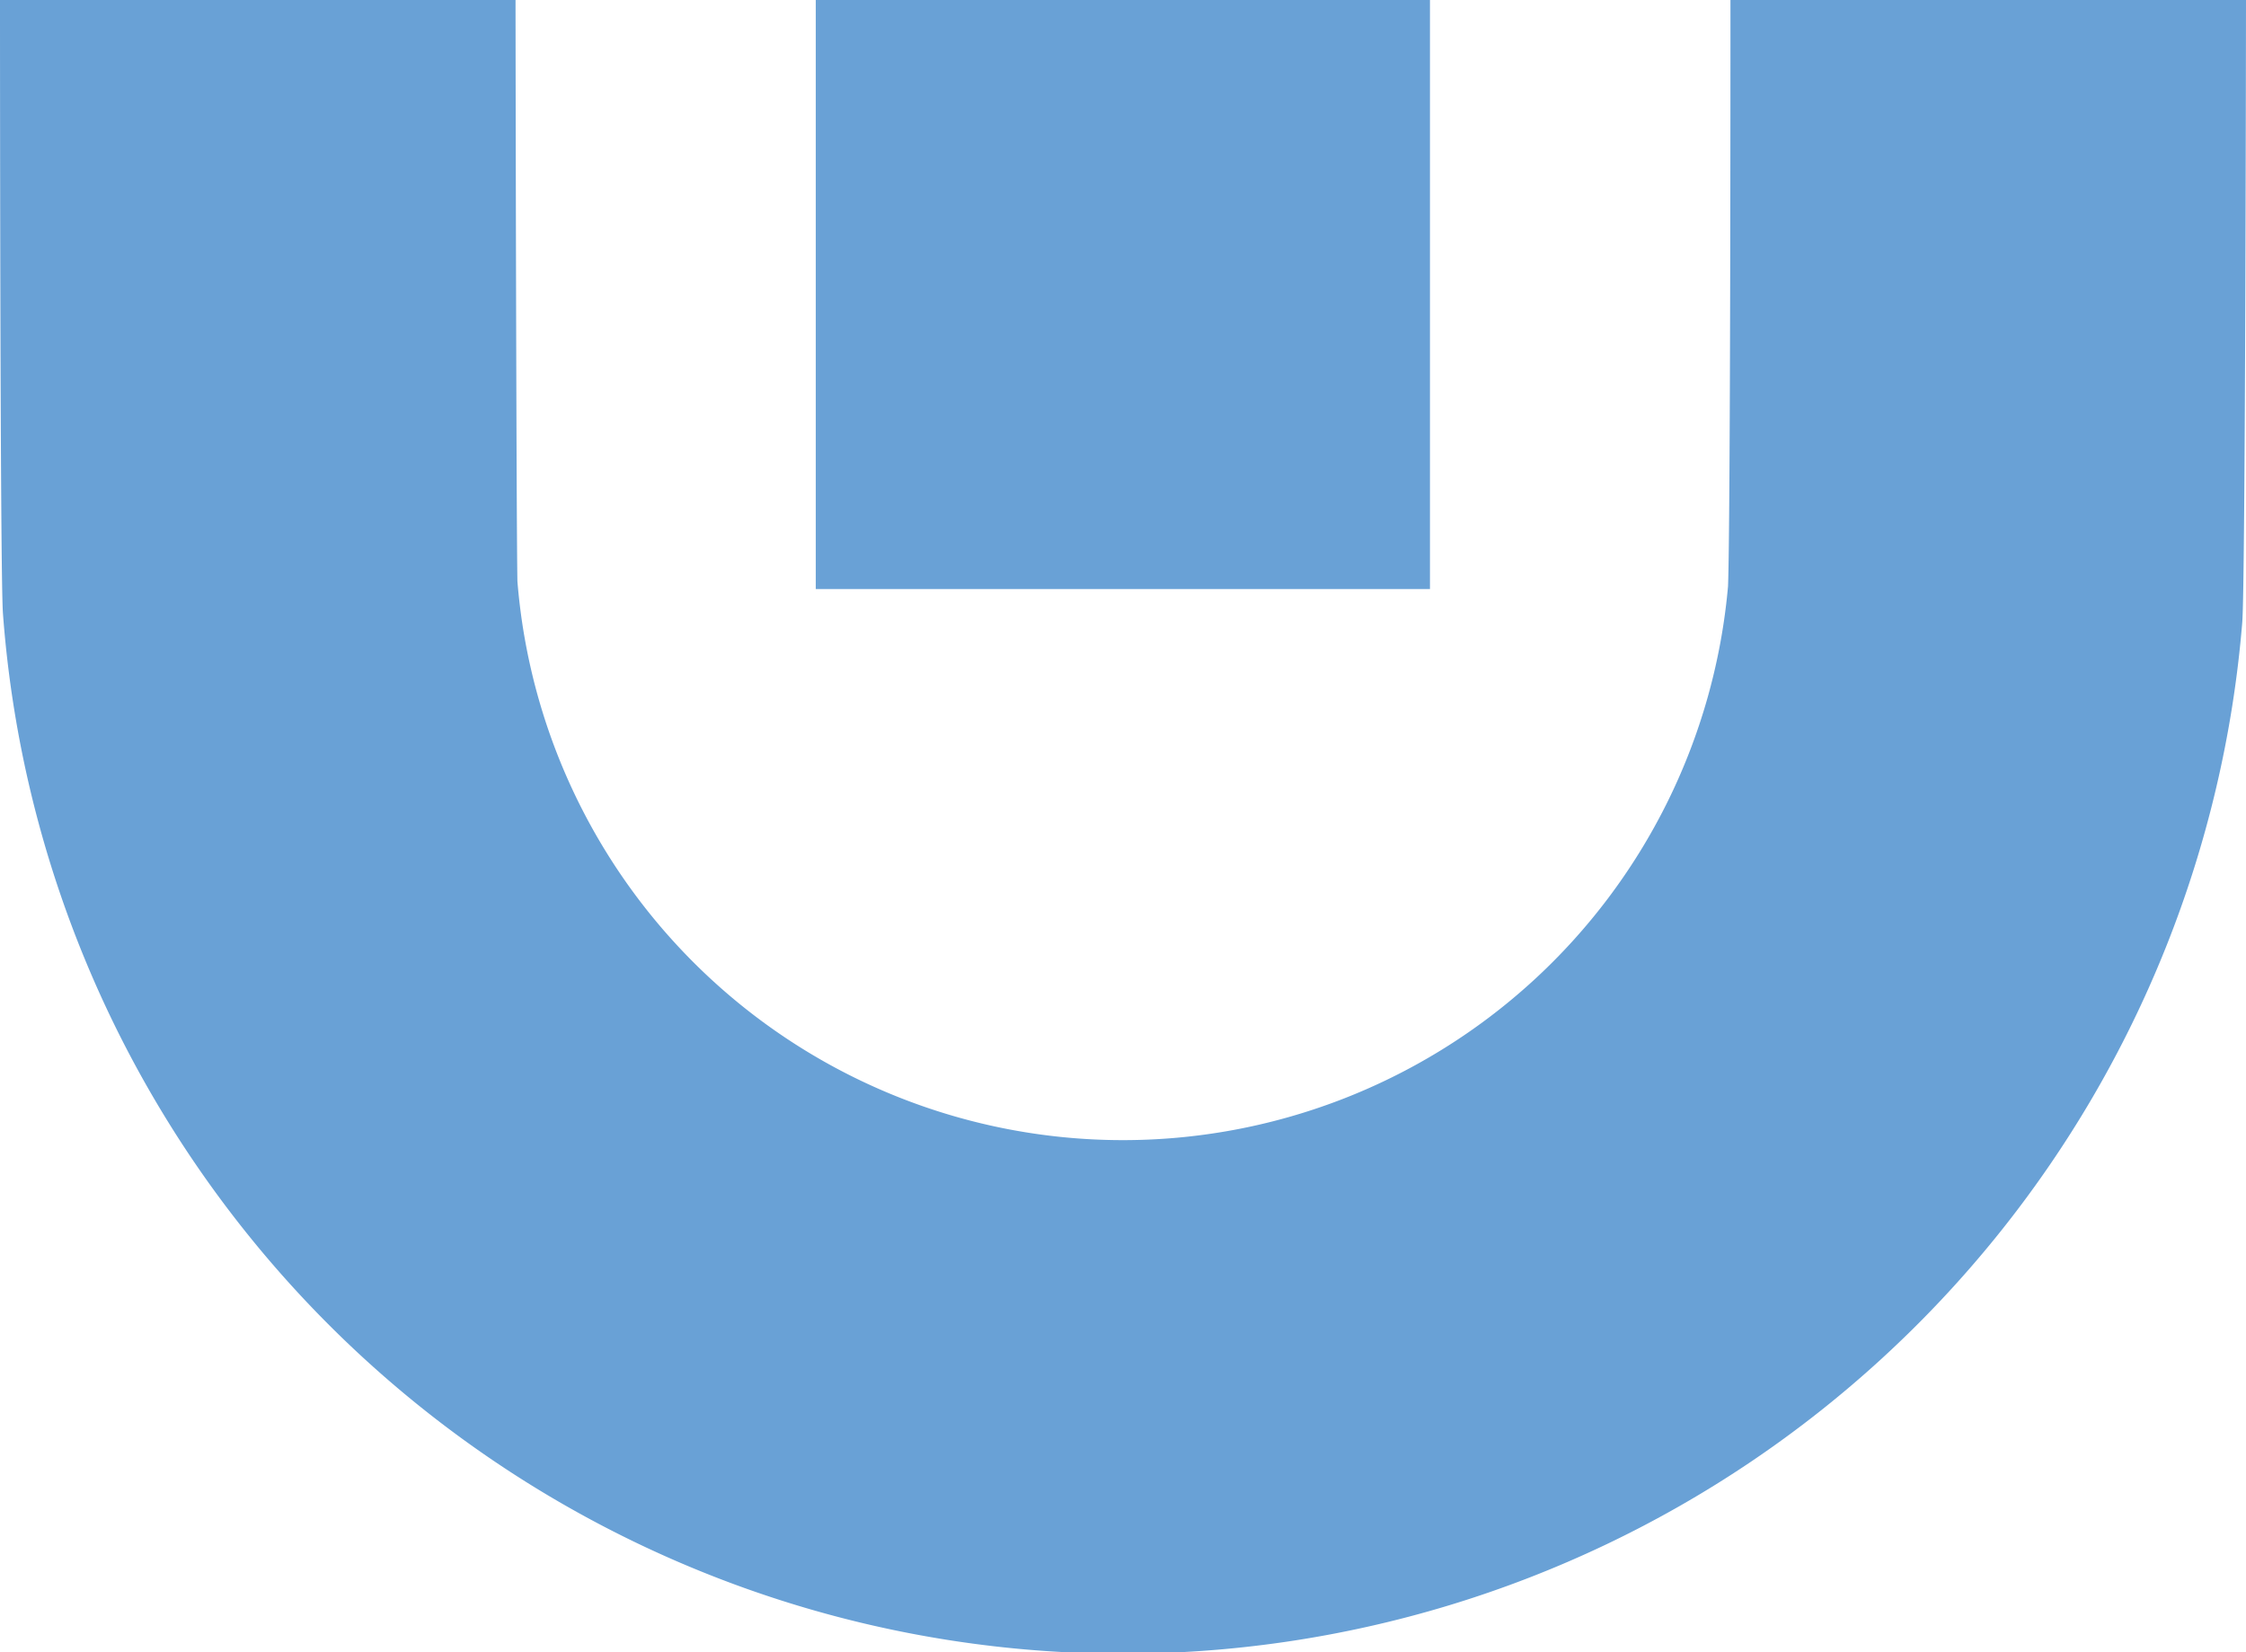 <svg xmlns="http://www.w3.org/2000/svg" width="44.398" height="32.664" viewBox="0 0 44.398 32.664"><defs><style>.a{fill:#69a1d6;}</style></defs><g transform="translate(-927.23 -2970.808)"><rect class="a" width="12.141" height="11.645" transform="translate(943.356 2970.808)"/><path class="a" d="M34.207,10.42c0,1.2,0,10.361-.048,11.59a12.008,12.008,0,0,1-23.931-.1c-.022-1.2-.037-10.657-.037-11.494H0c0,.115,0,11.416.059,12.141a22.2,22.2,0,0,0,44.265.167c.063-.8.074-12.193.074-12.308Z" transform="translate(927.23 2960.388)"/></g></svg>